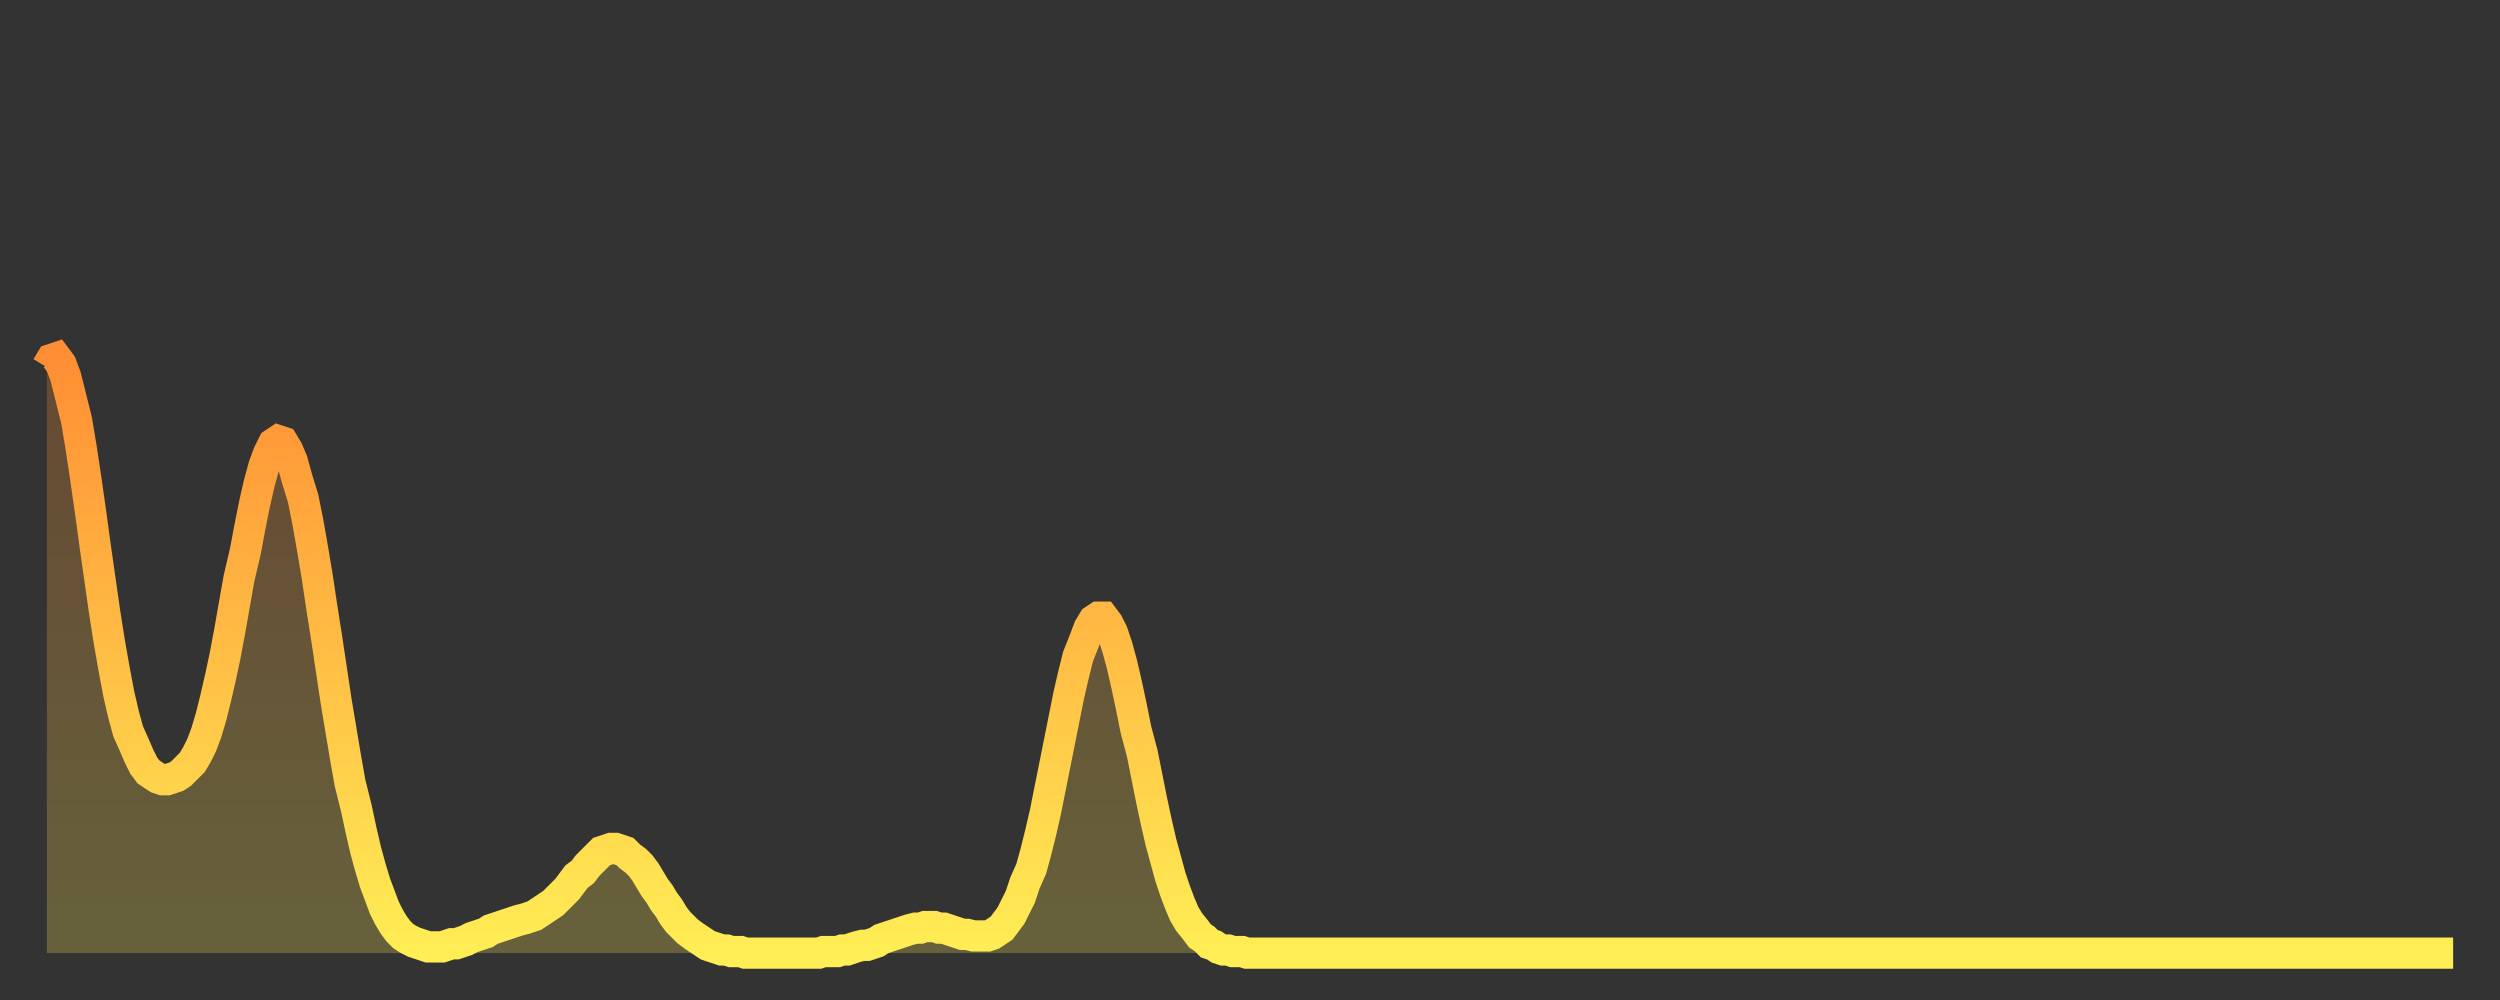 <?xml version="1.0" encoding="utf-8" ?>
<svg baseProfile="full" height="64" version="1.1" width="160" xmlns="http://www.w3.org/2000/svg" xmlns:ev="http://www.w3.org/2001/xml-events" xmlns:xlink="http://www.w3.org/1999/xlink"><rect width="100%" height="100%" fill="#333333" stroke="none"/><defs><linearGradient id="id360286" x1="0" x2="0" y1="0" y2="1"><stop offset="0%" stop-color="#ff8e34" /><stop offset="50%" stop-color="#ffbe45" /><stop offset="100%" stop-color="#ffee55" /></linearGradient></defs><g transform="translate(3,3)"><g><path d="M 0.0 20.5 L 0.3 20.0 0.6 19.9 0.9 20.3 1.2 21.1 1.5 22.3 1.9 23.9 2.2 25.7 2.5 27.7 2.8 29.8 3.1 32.0 3.4 34.1 3.7 36.2 4.0 38.1 4.3 39.8 4.6 41.4 4.9 42.7 5.2 43.8 5.6 44.7 5.9 45.4 6.2 46.0 6.5 46.4 6.8 46.6 7.1 46.8 7.4 46.9 7.7 46.9 8.0 46.8 8.3 46.7 8.6 46.5 8.9 46.2 9.3 45.8 9.6 45.3 9.9 44.7 10.2 43.9 10.5 42.9 10.8 41.7 11.1 40.4 11.4 39.0 11.7 37.4 12.0 35.7 12.3 34.0 12.7 32.3 13.0 30.7 13.3 29.2 13.6 27.9 13.9 26.8 14.2 26.0 14.5 25.4 14.8 25.2 15.1 25.3 15.4 25.8 15.7 26.5 16.0 27.6 16.4 28.9 16.7 30.4 17.0 32.1 17.3 33.9 17.6 35.9 17.9 37.8 18.2 39.8 18.5 41.8 18.8 43.6 19.1 45.4 19.4 47.1 19.8 48.7 20.1 50.1 20.4 51.4 20.7 52.5 21.0 53.5 21.3 54.3 21.6 55.1 21.9 55.7 22.2 56.2 22.5 56.6 22.8 56.9 23.1 57.1 23.5 57.3 23.8 57.4 24.1 57.5 24.4 57.6 24.7 57.6 25.0 57.6 25.3 57.6 25.6 57.5 25.9 57.4 26.2 57.4 26.5 57.3 26.8 57.2 27.2 57.0 27.5 56.9 27.8 56.8 28.1 56.7 28.4 56.5 28.7 56.4 29.0 56.3 29.3 56.2 29.6 56.1 29.9 56.0 30.2 55.9 30.6 55.8 30.9 55.7 31.2 55.6 31.5 55.4 31.8 55.2 32.1 55.0 32.4 54.8 32.7 54.5 33.0 54.2 33.3 53.9 33.6 53.5 33.9 53.1 34.3 52.8 34.6 52.4 34.9 52.1 35.2 51.8 35.5 51.5 35.8 51.4 36.1 51.3 36.4 51.3 36.7 51.4 37.0 51.5 37.3 51.8 37.7 52.1 38.0 52.4 38.3 52.8 38.6 53.3 38.9 53.8 39.2 54.2 39.5 54.7 39.8 55.1 40.1 55.6 40.4 56.0 40.7 56.3 41.0 56.6 41.4 56.9 41.7 57.1 42.0 57.3 42.3 57.5 42.6 57.6 42.9 57.7 43.2 57.8 43.5 57.8 43.8 57.9 44.1 57.9 44.4 57.9 44.7 58.0 45.1 58.0 45.4 58.0 45.7 58.0 46.0 58.0 46.3 58.0 46.6 58.0 46.9 58.0 47.2 58.0 47.5 58.0 47.8 58.0 48.1 58.0 48.5 58.0 48.8 58.0 49.1 58.0 49.4 58.0 49.7 57.9 50.0 57.9 50.3 57.9 50.6 57.9 50.9 57.8 51.2 57.8 51.5 57.7 51.8 57.6 52.2 57.5 52.5 57.5 52.8 57.4 53.1 57.3 53.4 57.1 53.7 57.0 54.0 56.9 54.3 56.8 54.6 56.7 54.9 56.6 55.2 56.5 55.6 56.4 55.9 56.4 56.2 56.3 56.5 56.3 56.8 56.3 57.1 56.4 57.4 56.4 57.7 56.5 58.0 56.6 58.3 56.7 58.6 56.8 58.9 56.8 59.3 56.9 59.6 56.9 59.9 56.9 60.2 56.9 60.5 56.8 60.8 56.6 61.1 56.4 61.4 56.0 61.7 55.6 62.0 55.0 62.3 54.4 62.6 53.5 63.0 52.6 63.3 51.5 63.6 50.3 63.9 49.0 64.2 47.5 64.5 46.0 64.8 44.5 65.1 43.0 65.4 41.5 65.7 40.2 66.0 39.0 66.4 38.0 66.7 37.2 67.0 36.7 67.3 36.5 67.6 36.5 67.9 36.9 68.2 37.5 68.5 38.4 68.8 39.5 69.1 40.8 69.4 42.2 69.7 43.7 70.1 45.2 70.4 46.7 70.7 48.2 71.0 49.6 71.3 50.9 71.6 52.0 71.9 53.1 72.2 54.0 72.5 54.8 72.8 55.5 73.1 56.0 73.5 56.5 73.8 56.9 74.1 57.1 74.4 57.4 74.7 57.5 75.0 57.7 75.3 57.8 75.6 57.8 75.9 57.9 76.2 57.9 76.5 57.9 76.8 58.0 77.2 58.0 77.5 58.0 77.8 58.0 78.1 58.0 78.4 58.0 78.7 58.0 79.0 58.0 79.3 58.0 79.6 58.0 79.9 58.0 80.2 58.0 80.5 58.0 80.9 58.0 81.2 58.0 81.5 58.0 81.8 58.0 82.1 58.0 82.4 58.0 82.7 58.0 83.0 58.0 83.3 58.0 83.6 58.0 83.9 58.0 84.3 58.0 84.6 58.0 84.9 58.0 85.2 58.0 85.5 58.0 85.8 58.0 86.1 58.0 86.4 58.0 86.7 58.0 87.0 58.0 87.3 58.0 87.6 58.0 88.0 58.0 88.3 58.0 88.6 58.0 88.9 58.0 89.2 58.0 89.5 58.0 89.8 58.0 90.1 58.0 90.4 58.0 90.7 58.0 91.0 58.0 91.4 58.0 91.7 58.0 92.0 58.0 92.3 58.0 92.6 58.0 92.9 58.0 93.2 58.0 93.5 58.0 93.8 58.0 94.1 58.0 94.4 58.0 94.7 58.0 95.1 58.0 95.4 58.0 95.7 58.0 96.0 58.0 96.3 58.0 96.6 58.0 96.9 58.0 97.2 58.0 97.5 58.0 97.8 58.0 98.1 58.0 98.4 58.0 98.8 58.0 99.1 58.0 99.4 58.0 99.7 58.0 100.0 58.0 100.3 58.0 100.6 58.0 100.9 58.0 101.2 58.0 101.5 58.0 101.8 58.0 102.2 58.0 102.5 58.0 102.8 58.0 103.1 58.0 103.4 58.0 103.7 58.0 104.0 58.0 104.3 58.0 104.6 58.0 104.9 58.0 105.2 58.0 105.5 58.0 105.9 58.0 106.2 58.0 106.5 58.0 106.8 58.0 107.1 58.0 107.4 58.0 107.7 58.0 108.0 58.0 108.3 58.0 108.6 58.0 108.9 58.0 109.3 58.0 109.6 58.0 109.9 58.0 110.2 58.0 110.5 58.0 110.8 58.0 111.1 58.0 111.4 58.0 111.7 58.0 112.0 58.0 112.3 58.0 112.6 58.0 113.0 58.0 113.3 58.0 113.6 58.0 113.9 58.0 114.2 58.0 114.5 58.0 114.8 58.0 115.1 58.0 115.4 58.0 115.7 58.0 116.0 58.0 116.3 58.0 116.7 58.0 117.0 58.0 117.3 58.0 117.6 58.0 117.9 58.0 118.2 58.0 118.5 58.0 118.8 58.0 119.1 58.0 119.4 58.0 119.7 58.0 120.1 58.0 120.4 58.0 120.7 58.0 121.0 58.0 121.3 58.0 121.6 58.0 121.9 58.0 122.2 58.0 122.5 58.0 122.8 58.0 123.1 58.0 123.4 58.0 123.8 58.0 124.1 58.0 124.4 58.0 124.7 58.0 125.0 58.0 125.3 58.0 125.6 58.0 125.9 58.0 126.2 58.0 126.5 58.0 126.8 58.0 127.2 58.0 127.5 58.0 127.8 58.0 128.1 58.0 128.4 58.0 128.7 58.0 129.0 58.0 129.3 58.0 129.6 58.0 129.9 58.0 130.2 58.0 130.5 58.0 130.9 58.0 131.2 58.0 131.5 58.0 131.8 58.0 132.1 58.0 132.4 58.0 132.7 58.0 133.0 58.0 133.3 58.0 133.6 58.0 133.9 58.0 134.2 58.0 134.6 58.0 134.9 58.0 135.2 58.0 135.5 58.0 135.8 58.0 136.1 58.0 136.4 58.0 136.7 58.0 137.0 58.0 137.3 58.0 137.6 58.0 138.0 58.0 138.3 58.0 138.6 58.0 138.9 58.0 139.2 58.0 139.5 58.0 139.8 58.0 140.1 58.0 140.4 58.0 140.7 58.0 141.0 58.0 141.3 58.0 141.7 58.0 142.0 58.0 142.3 58.0 142.6 58.0 142.9 58.0 143.2 58.0 143.5 58.0 143.8 58.0 144.1 58.0 144.4 58.0 144.7 58.0 145.1 58.0 145.4 58.0 145.7 58.0 146.0 58.0 146.3 58.0 146.6 58.0 146.9 58.0 147.2 58.0 147.5 58.0 147.8 58.0 148.1 58.0 148.4 58.0 148.8 58.0 149.1 58.0 149.4 58.0 149.7 58.0 150.0 58.0 150.3 58.0 150.6 58.0 150.9 58.0 151.2 58.0 151.5 58.0 151.8 58.0 152.1 58.0 152.5 58.0 152.8 58.0 153.1 58.0 153.4 58.0 153.7 58.0 154.0 58.0" fill="none" id="graph-curve" opacity="1" stroke="url(#id360286)" stroke-width="2" /><path d="M 0 58 L 0.0 20.5 0.3 20.0 0.6 19.9 0.9 20.3 1.2 21.1 1.5 22.3 1.9 23.9 2.2 25.7 2.5 27.7 2.8 29.8 3.1 32.0 3.4 34.1 3.7 36.2 4.0 38.1 4.3 39.8 4.6 41.4 4.9 42.7 5.2 43.8 5.6 44.7 5.9 45.4 6.2 46.0 6.5 46.4 6.8 46.6 7.1 46.8 7.4 46.9 7.7 46.9 8.0 46.8 8.3 46.7 8.6 46.5 8.9 46.2 9.3 45.8 9.6 45.3 9.9 44.7 10.2 43.9 10.5 42.9 10.8 41.7 11.1 40.4 11.4 39.0 11.7 37.4 12.0 35.7 12.3 34.0 12.7 32.3 13.0 30.7 13.3 29.2 13.6 27.9 13.9 26.8 14.2 26.0 14.5 25.4 14.8 25.2 15.1 25.3 15.4 25.8 15.7 26.5 16.0 27.6 16.4 28.9 16.7 30.4 17.0 32.1 17.3 33.9 17.6 35.9 17.9 37.8 18.2 39.8 18.5 41.8 18.8 43.6 19.1 45.4 19.4 47.1 19.8 48.7 20.1 50.1 20.4 51.4 20.7 52.5 21.0 53.5 21.3 54.3 21.6 55.1 21.9 55.7 22.2 56.2 22.5 56.6 22.8 56.9 23.1 57.1 23.5 57.3 23.8 57.4 24.1 57.5 24.4 57.6 24.7 57.6 25.0 57.6 25.3 57.6 25.6 57.5 25.9 57.4 26.2 57.4 26.5 57.3 26.8 57.2 27.2 57.0 27.5 56.9 27.8 56.8 28.1 56.7 28.4 56.5 28.7 56.4 29.0 56.3 29.3 56.2 29.6 56.1 29.9 56.0 30.2 55.9 30.6 55.8 30.9 55.7 31.2 55.6 31.5 55.4 31.8 55.2 32.1 55.0 32.4 54.8 32.7 54.5 33.0 54.2 33.3 53.9 33.6 53.5 33.9 53.1 34.3 52.8 34.6 52.4 34.9 52.1 35.2 51.8 35.5 51.5 35.8 51.4 36.1 51.3 36.4 51.3 36.7 51.4 37.0 51.5 37.3 51.8 37.7 52.1 38.0 52.4 38.3 52.8 38.6 53.3 38.9 53.8 39.2 54.2 39.5 54.7 39.8 55.1 40.1 55.6 40.4 56.0 40.7 56.3 41.0 56.6 41.4 56.9 41.7 57.1 42.0 57.3 42.3 57.5 42.6 57.6 42.9 57.7 43.2 57.8 43.5 57.8 43.8 57.9 44.1 57.9 44.4 57.9 44.7 58.0 45.1 58.0 45.4 58.0 45.7 58.0 46.0 58.0 46.3 58.0 46.6 58.0 46.9 58.0 47.2 58.0 47.5 58.0 47.8 58.0 48.1 58.0 48.5 58.0 48.8 58.0 49.1 58.0 49.4 58.0 49.7 57.9 50.0 57.9 50.3 57.9 50.6 57.9 50.9 57.8 51.2 57.8 51.5 57.7 51.8 57.6 52.2 57.5 52.5 57.5 52.8 57.4 53.1 57.3 53.4 57.1 53.7 57.0 54.0 56.9 54.3 56.8 54.6 56.7 54.9 56.6 55.2 56.5 55.6 56.4 55.9 56.4 56.2 56.3 56.5 56.3 56.8 56.3 57.1 56.4 57.4 56.4 57.7 56.5 58.0 56.6 58.3 56.7 58.6 56.8 58.9 56.8 59.3 56.9 59.6 56.9 59.9 56.9 60.2 56.9 60.5 56.8 60.8 56.6 61.1 56.4 61.4 56.0 61.7 55.6 62.0 55.0 62.3 54.4 62.6 53.5 63.0 52.6 63.3 51.5 63.6 50.3 63.9 49.0 64.2 47.5 64.5 46.0 64.8 44.5 65.1 43.0 65.4 41.5 65.7 40.2 66.0 39.0 66.4 38.0 66.7 37.2 67.0 36.7 67.3 36.5 67.6 36.5 67.9 36.9 68.2 37.5 68.5 38.4 68.8 39.5 69.1 40.8 69.4 42.2 69.7 43.7 70.1 45.2 70.4 46.7 70.7 48.2 71.0 49.6 71.3 50.9 71.6 52.0 71.9 53.1 72.2 54.0 72.5 54.8 72.8 55.5 73.1 56.0 73.5 56.5 73.8 56.9 74.1 57.1 74.4 57.4 74.7 57.5 75.0 57.7 75.3 57.8 75.6 57.8 75.9 57.9 76.2 57.9 76.5 57.9 76.8 58.0 77.2 58.0 77.5 58.0 77.8 58.0 78.1 58.0 78.4 58.0 78.7 58.0 79.0 58.0 79.3 58.0 79.6 58.0 79.9 58.0 80.2 58.0 80.5 58.0 80.9 58.0 81.2 58.0 81.5 58.0 81.8 58.0 82.1 58.0 82.4 58.0 82.7 58.0 83.0 58.0 83.3 58.0 83.6 58.0 83.9 58.0 84.3 58.0 84.6 58.0 84.9 58.0 85.2 58.0 85.5 58.0 85.8 58.0 86.1 58.0 86.4 58.0 86.7 58.0 87.0 58.0 87.3 58.0 87.6 58.0 88.0 58.0 88.3 58.0 88.6 58.0 88.9 58.0 89.2 58.0 89.5 58.0 89.8 58.0 90.1 58.0 90.4 58.0 90.7 58.0 91.0 58.0 91.4 58.0 91.7 58.0 92.0 58.0 92.3 58.0 92.6 58.0 92.9 58.0 93.2 58.0 93.5 58.0 93.8 58.0 94.1 58.0 94.4 58.0 94.7 58.0 95.1 58.0 95.4 58.0 95.7 58.0 96.0 58.0 96.3 58.0 96.6 58.0 96.9 58.0 97.2 58.0 97.5 58.0 97.8 58.0 98.1 58.0 98.4 58.0 98.8 58.0 99.1 58.0 99.4 58.0 99.7 58.0 100.0 58.0 100.3 58.0 100.6 58.0 100.9 58.0 101.2 58.0 101.5 58.0 101.8 58.0 102.2 58.0 102.5 58.0 102.8 58.0 103.1 58.0 103.4 58.0 103.7 58.0 104.0 58.0 104.3 58.0 104.6 58.0 104.9 58.0 105.2 58.0 105.5 58.0 105.9 58.0 106.2 58.0 106.5 58.0 106.8 58.0 107.1 58.0 107.4 58.0 107.7 58.0 108.0 58.0 108.3 58.0 108.6 58.0 108.9 58.0 109.3 58.0 109.6 58.0 109.9 58.0 110.2 58.0 110.5 58.0 110.8 58.0 111.1 58.0 111.4 58.0 111.7 58.0 112.0 58.0 112.3 58.0 112.6 58.0 113.0 58.0 113.3 58.0 113.6 58.0 113.9 58.0 114.2 58.0 114.5 58.0 114.8 58.0 115.1 58.0 115.4 58.0 115.7 58.0 116.0 58.0 116.3 58.0 116.7 58.0 117.0 58.0 117.3 58.0 117.6 58.0 117.9 58.0 118.2 58.0 118.5 58.0 118.8 58.0 119.1 58.0 119.4 58.0 119.7 58.0 120.1 58.0 120.4 58.0 120.7 58.0 121.0 58.0 121.3 58.0 121.6 58.0 121.9 58.0 122.2 58.0 122.5 58.0 122.8 58.0 123.1 58.0 123.4 58.0 123.8 58.0 124.1 58.0 124.4 58.0 124.7 58.0 125.0 58.0 125.3 58.0 125.6 58.0 125.9 58.0 126.2 58.0 126.5 58.0 126.8 58.0 127.2 58.0 127.5 58.0 127.8 58.0 128.1 58.0 128.4 58.0 128.7 58.0 129.0 58.0 129.3 58.0 129.6 58.0 129.9 58.0 130.2 58.0 130.5 58.0 130.9 58.0 131.2 58.0 131.5 58.0 131.8 58.0 132.1 58.0 132.4 58.0 132.7 58.0 133.0 58.0 133.3 58.0 133.6 58.0 133.9 58.0 134.2 58.0 134.6 58.0 134.9 58.0 135.2 58.0 135.5 58.0 135.8 58.0 136.1 58.0 136.4 58.0 136.7 58.0 137.0 58.0 137.3 58.0 137.6 58.0 138.0 58.0 138.3 58.0 138.6 58.0 138.9 58.0 139.2 58.0 139.5 58.0 139.8 58.0 140.1 58.0 140.4 58.0 140.7 58.0 141.0 58.0 141.3 58.0 141.7 58.0 142.0 58.0 142.3 58.0 142.6 58.0 142.9 58.0 143.2 58.0 143.5 58.0 143.8 58.0 144.1 58.0 144.4 58.0 144.7 58.0 145.1 58.0 145.4 58.0 145.7 58.0 146.0 58.0 146.3 58.0 146.6 58.0 146.9 58.0 147.2 58.0 147.5 58.0 147.8 58.0 148.1 58.0 148.4 58.0 148.8 58.0 149.1 58.0 149.4 58.0 149.7 58.0 150.0 58.0 150.3 58.0 150.6 58.0 150.9 58.0 151.2 58.0 151.5 58.0 151.8 58.0 152.1 58.0 152.5 58.0 152.8 58.0 153.1 58.0 153.4 58.0 153.7 58.0 154.0 58.0 154 58" fill="url(#id360286)" fill-opacity=".25" id="graph-shadow" /></g></g></svg>